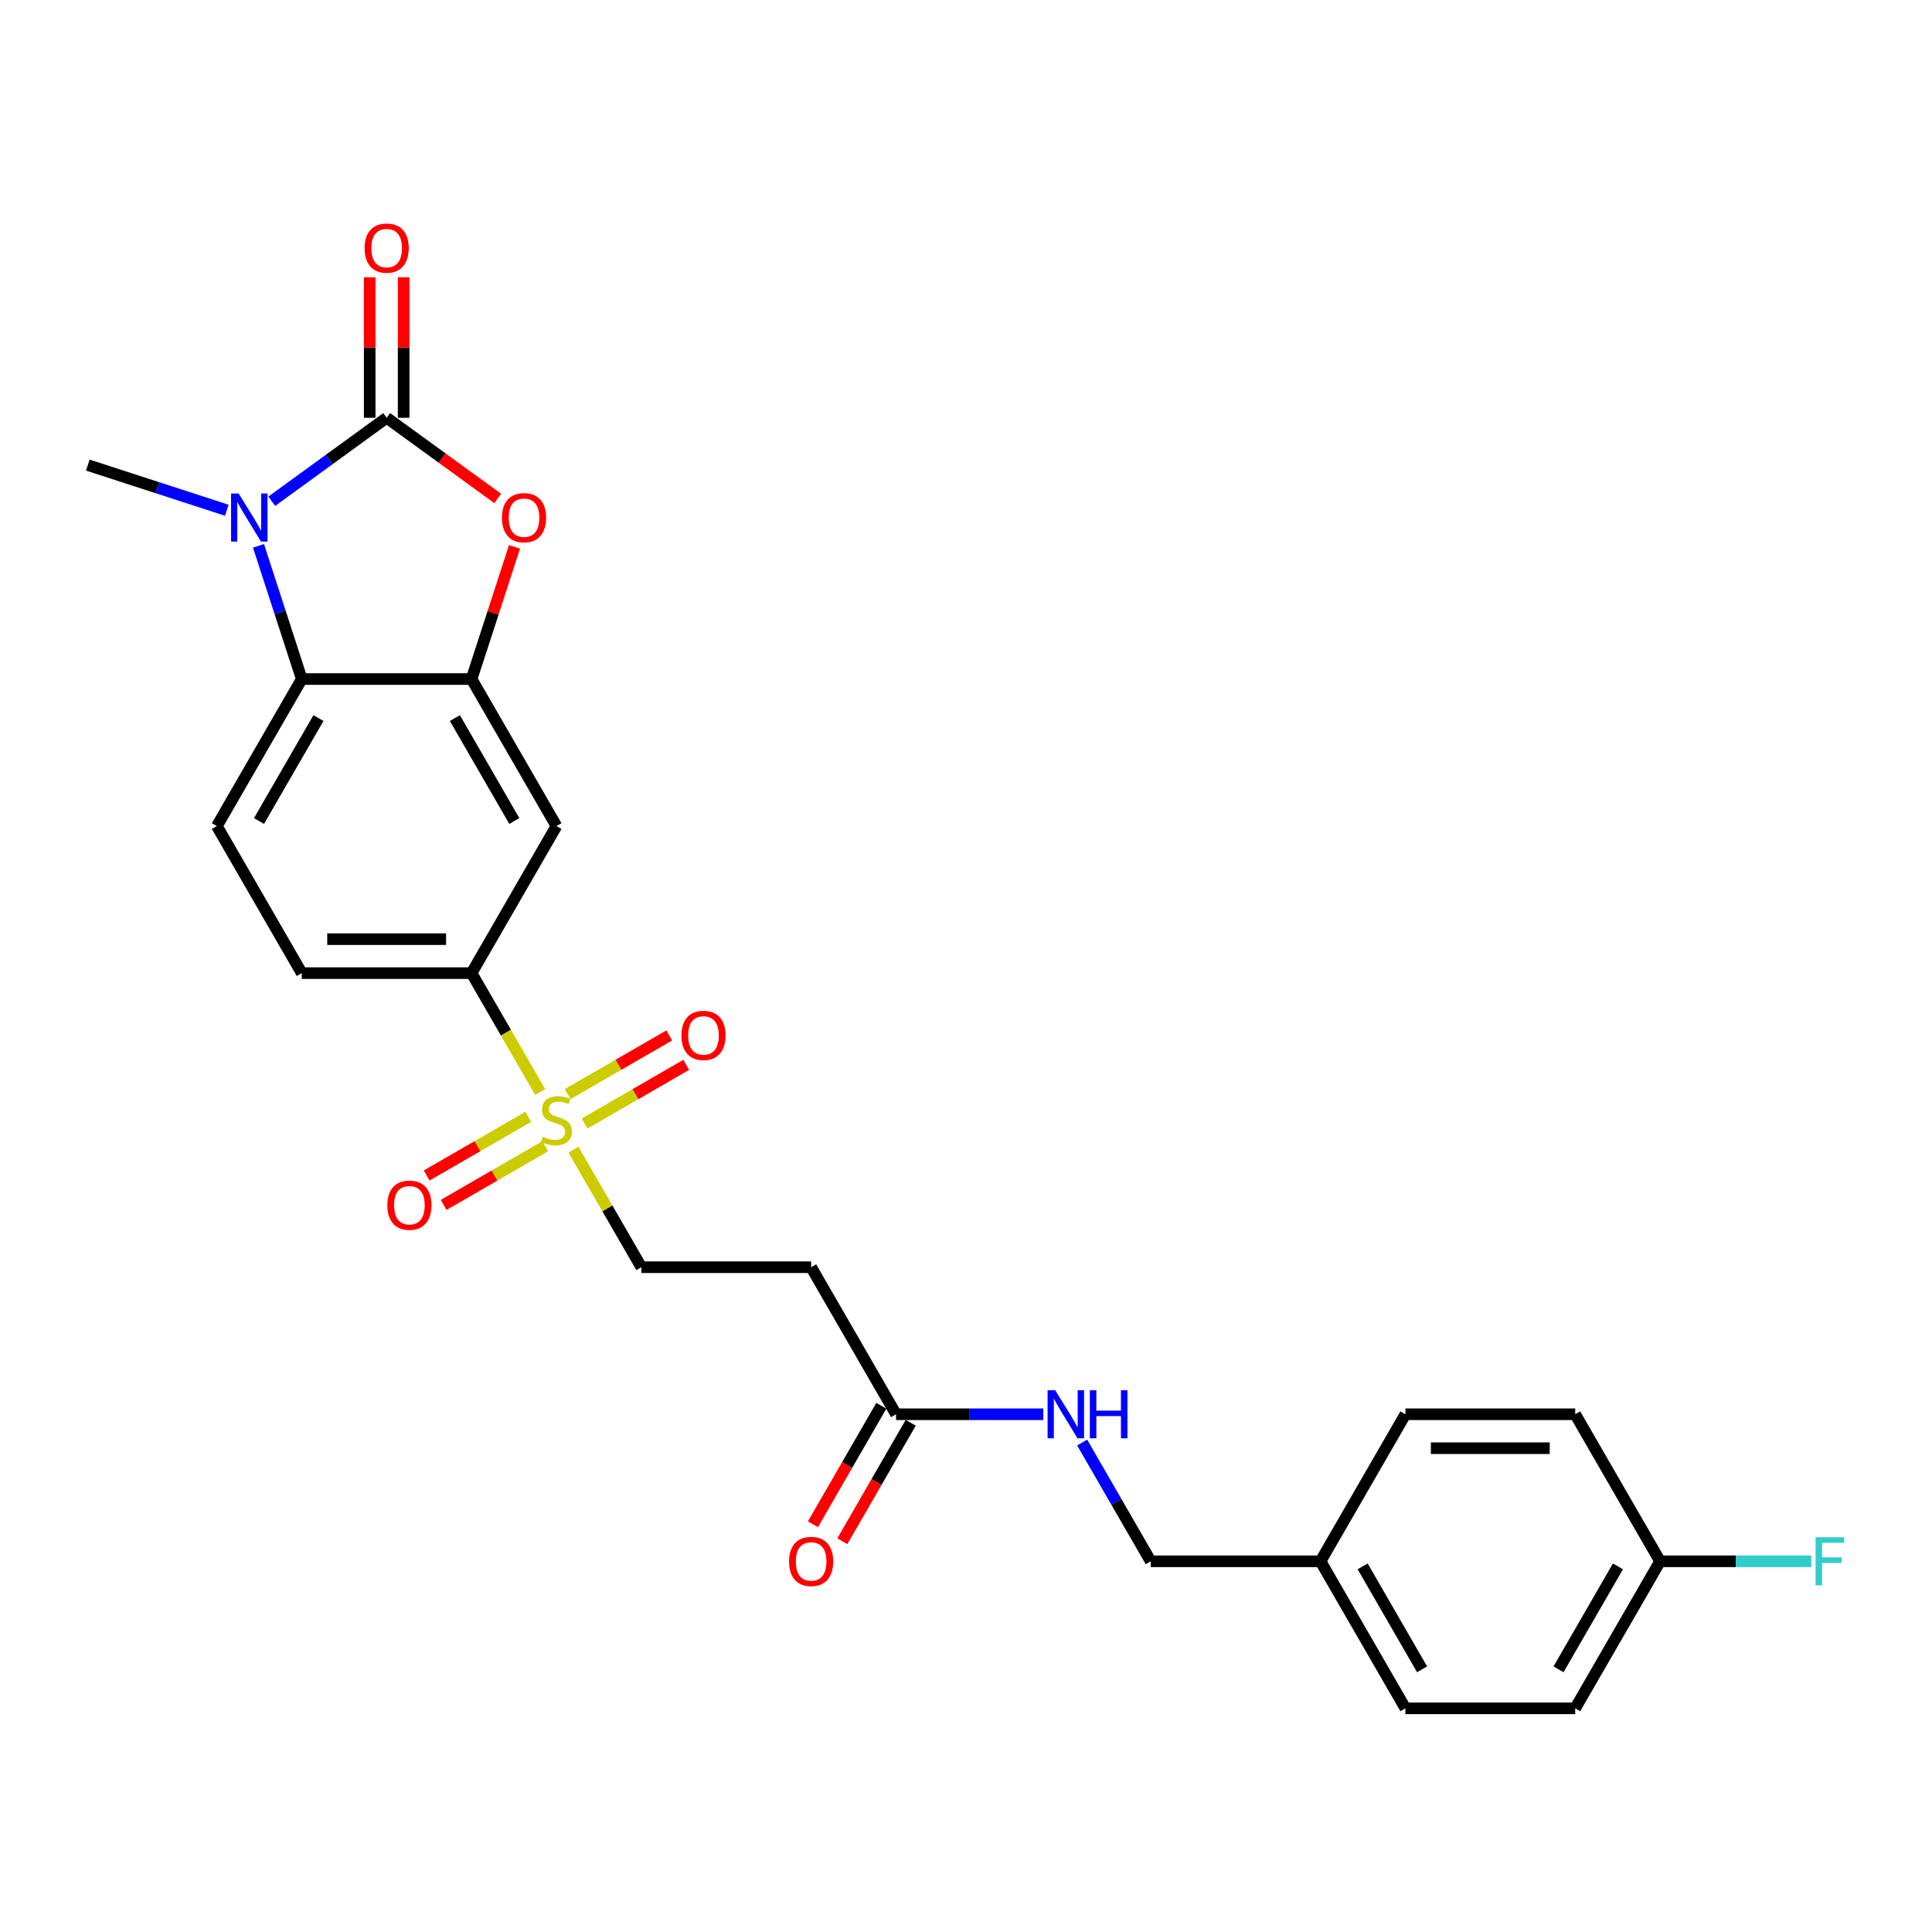 <?xml version='1.0' encoding='iso-8859-1'?>
<svg version='1.1' baseProfile='full'
              xmlns='http://www.w3.org/2000/svg'
                      xmlns:rdkit='http://www.rdkit.org/xml'
                      xmlns:xlink='http://www.w3.org/1999/xlink'
                  xml:space='preserve'
width='1000px' height='1000px' viewBox='0 0 1000 1000'>
<!-- END OF HEADER -->
<rect style='opacity:1.0;fill:#FFFFFF;stroke:none' width='1000' height='1000' x='0' y='0'> </rect>
<path class='bond-0' d='M 200.136,216.232 L 170.404,237.833' style='fill:none;fill-rule:evenodd;stroke:#000000;stroke-width:6px;stroke-linecap:butt;stroke-linejoin:miter;stroke-opacity:1' />
<path class='bond-0' d='M 170.404,237.833 L 140.672,259.435' style='fill:none;fill-rule:evenodd;stroke:#0000FF;stroke-width:6px;stroke-linecap:butt;stroke-linejoin:miter;stroke-opacity:1' />
<path class='bond-2' d='M 200.136,216.232 L 228.875,237.112' style='fill:none;fill-rule:evenodd;stroke:#000000;stroke-width:6px;stroke-linecap:butt;stroke-linejoin:miter;stroke-opacity:1' />
<path class='bond-2' d='M 228.875,237.112 L 257.613,257.992' style='fill:none;fill-rule:evenodd;stroke:#FF0000;stroke-width:6px;stroke-linecap:butt;stroke-linejoin:miter;stroke-opacity:1' />
<path class='bond-11' d='M 208.924,216.232 L 208.924,179.875' style='fill:none;fill-rule:evenodd;stroke:#000000;stroke-width:6px;stroke-linecap:butt;stroke-linejoin:miter;stroke-opacity:1' />
<path class='bond-11' d='M 208.924,179.875 L 208.924,143.517' style='fill:none;fill-rule:evenodd;stroke:#FF0000;stroke-width:6px;stroke-linecap:butt;stroke-linejoin:miter;stroke-opacity:1' />
<path class='bond-11' d='M 191.348,216.232 L 191.348,179.875' style='fill:none;fill-rule:evenodd;stroke:#000000;stroke-width:6px;stroke-linecap:butt;stroke-linejoin:miter;stroke-opacity:1' />
<path class='bond-11' d='M 191.348,179.875 L 191.348,143.517' style='fill:none;fill-rule:evenodd;stroke:#FF0000;stroke-width:6px;stroke-linecap:butt;stroke-linejoin:miter;stroke-opacity:1' />
<path class='bond-4' d='M 133.794,282.53 L 144.994,317.001' style='fill:none;fill-rule:evenodd;stroke:#0000FF;stroke-width:6px;stroke-linecap:butt;stroke-linejoin:miter;stroke-opacity:1' />
<path class='bond-4' d='M 144.994,317.001 L 156.194,351.471' style='fill:none;fill-rule:evenodd;stroke:#000000;stroke-width:6px;stroke-linecap:butt;stroke-linejoin:miter;stroke-opacity:1' />
<path class='bond-17' d='M 117.401,264.108 L 81.428,252.42' style='fill:none;fill-rule:evenodd;stroke:#0000FF;stroke-width:6px;stroke-linecap:butt;stroke-linejoin:miter;stroke-opacity:1' />
<path class='bond-17' d='M 81.428,252.42 L 45.455,240.731' style='fill:none;fill-rule:evenodd;stroke:#000000;stroke-width:6px;stroke-linecap:butt;stroke-linejoin:miter;stroke-opacity:1' />
<path class='bond-1' d='M 279.587,565.193 L 261.832,534.441' style='fill:none;fill-rule:evenodd;stroke:#CCCC00;stroke-width:6px;stroke-linecap:butt;stroke-linejoin:miter;stroke-opacity:1' />
<path class='bond-1' d='M 261.832,534.441 L 244.078,503.69' style='fill:none;fill-rule:evenodd;stroke:#000000;stroke-width:6px;stroke-linecap:butt;stroke-linejoin:miter;stroke-opacity:1' />
<path class='bond-9' d='M 296.838,595.073 L 314.4,625.491' style='fill:none;fill-rule:evenodd;stroke:#CCCC00;stroke-width:6px;stroke-linecap:butt;stroke-linejoin:miter;stroke-opacity:1' />
<path class='bond-9' d='M 314.4,625.491 L 331.961,655.908' style='fill:none;fill-rule:evenodd;stroke:#000000;stroke-width:6px;stroke-linecap:butt;stroke-linejoin:miter;stroke-opacity:1' />
<path class='bond-12' d='M 302.591,581.534 L 328.893,566.349' style='fill:none;fill-rule:evenodd;stroke:#CCCC00;stroke-width:6px;stroke-linecap:butt;stroke-linejoin:miter;stroke-opacity:1' />
<path class='bond-12' d='M 328.893,566.349 L 355.195,551.163' style='fill:none;fill-rule:evenodd;stroke:#FF0000;stroke-width:6px;stroke-linecap:butt;stroke-linejoin:miter;stroke-opacity:1' />
<path class='bond-12' d='M 293.802,566.312 L 320.104,551.127' style='fill:none;fill-rule:evenodd;stroke:#CCCC00;stroke-width:6px;stroke-linecap:butt;stroke-linejoin:miter;stroke-opacity:1' />
<path class='bond-12' d='M 320.104,551.127 L 346.406,535.941' style='fill:none;fill-rule:evenodd;stroke:#FF0000;stroke-width:6px;stroke-linecap:butt;stroke-linejoin:miter;stroke-opacity:1' />
<path class='bond-13' d='M 273.448,578.064 L 247.146,593.249' style='fill:none;fill-rule:evenodd;stroke:#CCCC00;stroke-width:6px;stroke-linecap:butt;stroke-linejoin:miter;stroke-opacity:1' />
<path class='bond-13' d='M 247.146,593.249 L 220.844,608.435' style='fill:none;fill-rule:evenodd;stroke:#FF0000;stroke-width:6px;stroke-linecap:butt;stroke-linejoin:miter;stroke-opacity:1' />
<path class='bond-13' d='M 282.237,593.286 L 255.935,608.471' style='fill:none;fill-rule:evenodd;stroke:#CCCC00;stroke-width:6px;stroke-linecap:butt;stroke-linejoin:miter;stroke-opacity:1' />
<path class='bond-13' d='M 255.935,608.471 L 229.632,623.657' style='fill:none;fill-rule:evenodd;stroke:#FF0000;stroke-width:6px;stroke-linecap:butt;stroke-linejoin:miter;stroke-opacity:1' />
<path class='bond-3' d='M 266.307,283.057 L 255.192,317.264' style='fill:none;fill-rule:evenodd;stroke:#FF0000;stroke-width:6px;stroke-linecap:butt;stroke-linejoin:miter;stroke-opacity:1' />
<path class='bond-3' d='M 255.192,317.264 L 244.078,351.471' style='fill:none;fill-rule:evenodd;stroke:#000000;stroke-width:6px;stroke-linecap:butt;stroke-linejoin:miter;stroke-opacity:1' />
<path class='bond-6' d='M 244.078,351.471 L 288.019,427.58' style='fill:none;fill-rule:evenodd;stroke:#000000;stroke-width:6px;stroke-linecap:butt;stroke-linejoin:miter;stroke-opacity:1' />
<path class='bond-6' d='M 235.447,371.676 L 266.206,424.952' style='fill:none;fill-rule:evenodd;stroke:#000000;stroke-width:6px;stroke-linecap:butt;stroke-linejoin:miter;stroke-opacity:1' />
<path class='bond-26' d='M 244.078,351.471 L 156.194,351.471' style='fill:none;fill-rule:evenodd;stroke:#000000;stroke-width:6px;stroke-linecap:butt;stroke-linejoin:miter;stroke-opacity:1' />
<path class='bond-8' d='M 156.194,351.471 L 112.252,427.58' style='fill:none;fill-rule:evenodd;stroke:#000000;stroke-width:6px;stroke-linecap:butt;stroke-linejoin:miter;stroke-opacity:1' />
<path class='bond-8' d='M 164.825,371.676 L 134.066,424.952' style='fill:none;fill-rule:evenodd;stroke:#000000;stroke-width:6px;stroke-linecap:butt;stroke-linejoin:miter;stroke-opacity:1' />
<path class='bond-5' d='M 244.078,503.69 L 288.019,427.58' style='fill:none;fill-rule:evenodd;stroke:#000000;stroke-width:6px;stroke-linecap:butt;stroke-linejoin:miter;stroke-opacity:1' />
<path class='bond-27' d='M 244.078,503.69 L 156.194,503.69' style='fill:none;fill-rule:evenodd;stroke:#000000;stroke-width:6px;stroke-linecap:butt;stroke-linejoin:miter;stroke-opacity:1' />
<path class='bond-27' d='M 230.895,486.113 L 169.377,486.113' style='fill:none;fill-rule:evenodd;stroke:#000000;stroke-width:6px;stroke-linecap:butt;stroke-linejoin:miter;stroke-opacity:1' />
<path class='bond-7' d='M 463.786,732.018 L 419.845,655.908' style='fill:none;fill-rule:evenodd;stroke:#000000;stroke-width:6px;stroke-linecap:butt;stroke-linejoin:miter;stroke-opacity:1' />
<path class='bond-14' d='M 463.786,732.018 L 501.91,732.018' style='fill:none;fill-rule:evenodd;stroke:#000000;stroke-width:6px;stroke-linecap:butt;stroke-linejoin:miter;stroke-opacity:1' />
<path class='bond-14' d='M 501.91,732.018 L 540.034,732.018' style='fill:none;fill-rule:evenodd;stroke:#0000FF;stroke-width:6px;stroke-linecap:butt;stroke-linejoin:miter;stroke-opacity:1' />
<path class='bond-16' d='M 456.176,727.623 L 438.472,758.287' style='fill:none;fill-rule:evenodd;stroke:#000000;stroke-width:6px;stroke-linecap:butt;stroke-linejoin:miter;stroke-opacity:1' />
<path class='bond-16' d='M 438.472,758.287 L 420.768,788.951' style='fill:none;fill-rule:evenodd;stroke:#FF0000;stroke-width:6px;stroke-linecap:butt;stroke-linejoin:miter;stroke-opacity:1' />
<path class='bond-16' d='M 471.397,736.412 L 453.694,767.075' style='fill:none;fill-rule:evenodd;stroke:#000000;stroke-width:6px;stroke-linecap:butt;stroke-linejoin:miter;stroke-opacity:1' />
<path class='bond-16' d='M 453.694,767.075 L 435.99,797.739' style='fill:none;fill-rule:evenodd;stroke:#FF0000;stroke-width:6px;stroke-linecap:butt;stroke-linejoin:miter;stroke-opacity:1' />
<path class='bond-15' d='M 112.252,427.58 L 156.194,503.69' style='fill:none;fill-rule:evenodd;stroke:#000000;stroke-width:6px;stroke-linecap:butt;stroke-linejoin:miter;stroke-opacity:1' />
<path class='bond-10' d='M 331.961,655.908 L 419.845,655.908' style='fill:none;fill-rule:evenodd;stroke:#000000;stroke-width:6px;stroke-linecap:butt;stroke-linejoin:miter;stroke-opacity:1' />
<path class='bond-18' d='M 560.123,746.659 L 577.867,777.393' style='fill:none;fill-rule:evenodd;stroke:#0000FF;stroke-width:6px;stroke-linecap:butt;stroke-linejoin:miter;stroke-opacity:1' />
<path class='bond-18' d='M 577.867,777.393 L 595.612,808.127' style='fill:none;fill-rule:evenodd;stroke:#000000;stroke-width:6px;stroke-linecap:butt;stroke-linejoin:miter;stroke-opacity:1' />
<path class='bond-20' d='M 595.612,808.127 L 683.495,808.127' style='fill:none;fill-rule:evenodd;stroke:#000000;stroke-width:6px;stroke-linecap:butt;stroke-linejoin:miter;stroke-opacity:1' />
<path class='bond-19' d='M 859.262,808.127 L 815.32,884.236' style='fill:none;fill-rule:evenodd;stroke:#000000;stroke-width:6px;stroke-linecap:butt;stroke-linejoin:miter;stroke-opacity:1' />
<path class='bond-19' d='M 837.449,810.755 L 806.69,864.032' style='fill:none;fill-rule:evenodd;stroke:#000000;stroke-width:6px;stroke-linecap:butt;stroke-linejoin:miter;stroke-opacity:1' />
<path class='bond-21' d='M 859.262,808.127 L 898.405,808.127' style='fill:none;fill-rule:evenodd;stroke:#000000;stroke-width:6px;stroke-linecap:butt;stroke-linejoin:miter;stroke-opacity:1' />
<path class='bond-21' d='M 898.405,808.127 L 937.549,808.127' style='fill:none;fill-rule:evenodd;stroke:#33CCCC;stroke-width:6px;stroke-linecap:butt;stroke-linejoin:miter;stroke-opacity:1' />
<path class='bond-28' d='M 859.262,808.127 L 815.32,732.018' style='fill:none;fill-rule:evenodd;stroke:#000000;stroke-width:6px;stroke-linecap:butt;stroke-linejoin:miter;stroke-opacity:1' />
<path class='bond-24' d='M 683.495,808.127 L 727.437,732.018' style='fill:none;fill-rule:evenodd;stroke:#000000;stroke-width:6px;stroke-linecap:butt;stroke-linejoin:miter;stroke-opacity:1' />
<path class='bond-25' d='M 683.495,808.127 L 727.437,884.236' style='fill:none;fill-rule:evenodd;stroke:#000000;stroke-width:6px;stroke-linecap:butt;stroke-linejoin:miter;stroke-opacity:1' />
<path class='bond-25' d='M 705.308,810.755 L 736.068,864.032' style='fill:none;fill-rule:evenodd;stroke:#000000;stroke-width:6px;stroke-linecap:butt;stroke-linejoin:miter;stroke-opacity:1' />
<path class='bond-22' d='M 815.32,732.018 L 727.437,732.018' style='fill:none;fill-rule:evenodd;stroke:#000000;stroke-width:6px;stroke-linecap:butt;stroke-linejoin:miter;stroke-opacity:1' />
<path class='bond-22' d='M 802.138,749.594 L 740.619,749.594' style='fill:none;fill-rule:evenodd;stroke:#000000;stroke-width:6px;stroke-linecap:butt;stroke-linejoin:miter;stroke-opacity:1' />
<path class='bond-23' d='M 815.32,884.236 L 727.437,884.236' style='fill:none;fill-rule:evenodd;stroke:#000000;stroke-width:6px;stroke-linecap:butt;stroke-linejoin:miter;stroke-opacity:1' />
<path  class='atom-1' d='M 123.535 255.444
L 131.691 268.627
Q 132.499 269.928, 133.8 272.283
Q 135.101 274.638, 135.171 274.779
L 135.171 255.444
L 138.475 255.444
L 138.475 280.333
L 135.066 280.333
L 126.312 265.92
Q 125.293 264.233, 124.203 262.299
Q 123.149 260.366, 122.832 259.768
L 122.832 280.333
L 119.598 280.333
L 119.598 255.444
L 123.535 255.444
' fill='#0000FF'/>
<path  class='atom-2' d='M 280.989 588.341
Q 281.27 588.447, 282.43 588.939
Q 283.59 589.431, 284.856 589.747
Q 286.156 590.029, 287.422 590.029
Q 289.777 590.029, 291.148 588.904
Q 292.519 587.744, 292.519 585.74
Q 292.519 584.369, 291.816 583.525
Q 291.148 582.682, 290.094 582.225
Q 289.039 581.768, 287.281 581.24
Q 285.067 580.572, 283.731 579.94
Q 282.43 579.307, 281.481 577.971
Q 280.567 576.635, 280.567 574.385
Q 280.567 571.257, 282.676 569.323
Q 284.82 567.39, 289.039 567.39
Q 291.921 567.39, 295.191 568.761
L 294.382 571.468
Q 291.394 570.237, 289.144 570.237
Q 286.719 570.237, 285.383 571.257
Q 284.047 572.241, 284.082 573.963
Q 284.082 575.299, 284.75 576.108
Q 285.453 576.916, 286.438 577.373
Q 287.457 577.83, 289.144 578.358
Q 291.394 579.061, 292.73 579.764
Q 294.066 580.467, 295.015 581.908
Q 295.999 583.314, 295.999 585.74
Q 295.999 589.185, 293.679 591.048
Q 291.394 592.876, 287.562 592.876
Q 285.348 592.876, 283.66 592.384
Q 282.008 591.927, 280.04 591.118
L 280.989 588.341
' fill='#CCCC00'/>
<path  class='atom-3' d='M 259.81 267.959
Q 259.81 261.983, 262.763 258.643
Q 265.716 255.304, 271.235 255.304
Q 276.754 255.304, 279.707 258.643
Q 282.66 261.983, 282.66 267.959
Q 282.66 274.005, 279.672 277.45
Q 276.684 280.86, 271.235 280.86
Q 265.751 280.86, 262.763 277.45
Q 259.81 274.041, 259.81 267.959
M 271.235 278.048
Q 275.032 278.048, 277.071 275.517
Q 279.145 272.951, 279.145 267.959
Q 279.145 263.073, 277.071 260.612
Q 275.032 258.116, 271.235 258.116
Q 267.439 258.116, 265.365 260.577
Q 263.326 263.038, 263.326 267.959
Q 263.326 272.986, 265.365 275.517
Q 267.439 278.048, 271.235 278.048
' fill='#FF0000'/>
<path  class='atom-12' d='M 188.711 128.419
Q 188.711 122.443, 191.664 119.103
Q 194.617 115.764, 200.136 115.764
Q 205.655 115.764, 208.608 119.103
Q 211.561 122.443, 211.561 128.419
Q 211.561 134.465, 208.573 137.91
Q 205.585 141.32, 200.136 141.32
Q 194.652 141.32, 191.664 137.91
Q 188.711 134.5, 188.711 128.419
M 200.136 138.508
Q 203.933 138.508, 205.971 135.977
Q 208.045 133.411, 208.045 128.419
Q 208.045 123.533, 205.971 121.072
Q 203.933 118.576, 200.136 118.576
Q 196.339 118.576, 194.265 121.037
Q 192.226 123.497, 192.226 128.419
Q 192.226 133.446, 194.265 135.977
Q 196.339 138.508, 200.136 138.508
' fill='#FF0000'/>
<path  class='atom-13' d='M 352.704 535.927
Q 352.704 529.951, 355.657 526.612
Q 358.61 523.272, 364.129 523.272
Q 369.648 523.272, 372.601 526.612
Q 375.554 529.951, 375.554 535.927
Q 375.554 541.974, 372.566 545.419
Q 369.578 548.829, 364.129 548.829
Q 358.645 548.829, 355.657 545.419
Q 352.704 542.009, 352.704 535.927
M 364.129 546.017
Q 367.925 546.017, 369.964 543.485
Q 372.038 540.919, 372.038 535.927
Q 372.038 531.041, 369.964 528.58
Q 367.925 526.085, 364.129 526.085
Q 360.332 526.085, 358.258 528.545
Q 356.219 531.006, 356.219 535.927
Q 356.219 540.954, 358.258 543.485
Q 360.332 546.017, 364.129 546.017
' fill='#FF0000'/>
<path  class='atom-14' d='M 200.485 623.811
Q 200.485 617.835, 203.438 614.495
Q 206.391 611.156, 211.91 611.156
Q 217.429 611.156, 220.382 614.495
Q 223.335 617.835, 223.335 623.811
Q 223.335 629.857, 220.347 633.302
Q 217.359 636.712, 211.91 636.712
Q 206.426 636.712, 203.438 633.302
Q 200.485 629.893, 200.485 623.811
M 211.91 633.9
Q 215.707 633.9, 217.746 631.369
Q 219.82 628.803, 219.82 623.811
Q 219.82 618.925, 217.746 616.464
Q 215.707 613.968, 211.91 613.968
Q 208.114 613.968, 206.039 616.429
Q 204.001 618.89, 204.001 623.811
Q 204.001 628.838, 206.039 631.369
Q 208.114 633.9, 211.91 633.9
' fill='#FF0000'/>
<path  class='atom-15' d='M 546.168 719.573
L 554.324 732.756
Q 555.133 734.057, 556.433 736.412
Q 557.734 738.767, 557.804 738.908
L 557.804 719.573
L 561.109 719.573
L 561.109 744.462
L 557.699 744.462
L 548.946 730.049
Q 547.926 728.362, 546.836 726.428
Q 545.782 724.495, 545.465 723.897
L 545.465 744.462
L 542.231 744.462
L 542.231 719.573
L 546.168 719.573
' fill='#0000FF'/>
<path  class='atom-15' d='M 564.097 719.573
L 567.471 719.573
L 567.471 730.154
L 580.197 730.154
L 580.197 719.573
L 583.572 719.573
L 583.572 744.462
L 580.197 744.462
L 580.197 732.967
L 567.471 732.967
L 567.471 744.462
L 564.097 744.462
L 564.097 719.573
' fill='#0000FF'/>
<path  class='atom-17' d='M 408.42 808.197
Q 408.42 802.221, 411.373 798.882
Q 414.326 795.542, 419.845 795.542
Q 425.364 795.542, 428.317 798.882
Q 431.27 802.221, 431.27 808.197
Q 431.27 814.244, 428.282 817.689
Q 425.293 821.099, 419.845 821.099
Q 414.361 821.099, 411.373 817.689
Q 408.42 814.279, 408.42 808.197
M 419.845 818.286
Q 423.641 818.286, 425.68 815.755
Q 427.754 813.189, 427.754 808.197
Q 427.754 803.311, 425.68 800.85
Q 423.641 798.354, 419.845 798.354
Q 416.048 798.354, 413.974 800.815
Q 411.935 803.276, 411.935 808.197
Q 411.935 813.224, 413.974 815.755
Q 416.048 818.286, 419.845 818.286
' fill='#FF0000'/>
<path  class='atom-22' d='M 939.746 795.683
L 954.545 795.683
L 954.545 798.53
L 943.085 798.53
L 943.085 806.088
L 953.28 806.088
L 953.28 808.971
L 943.085 808.971
L 943.085 820.571
L 939.746 820.571
L 939.746 795.683
' fill='#33CCCC'/>
</svg>
